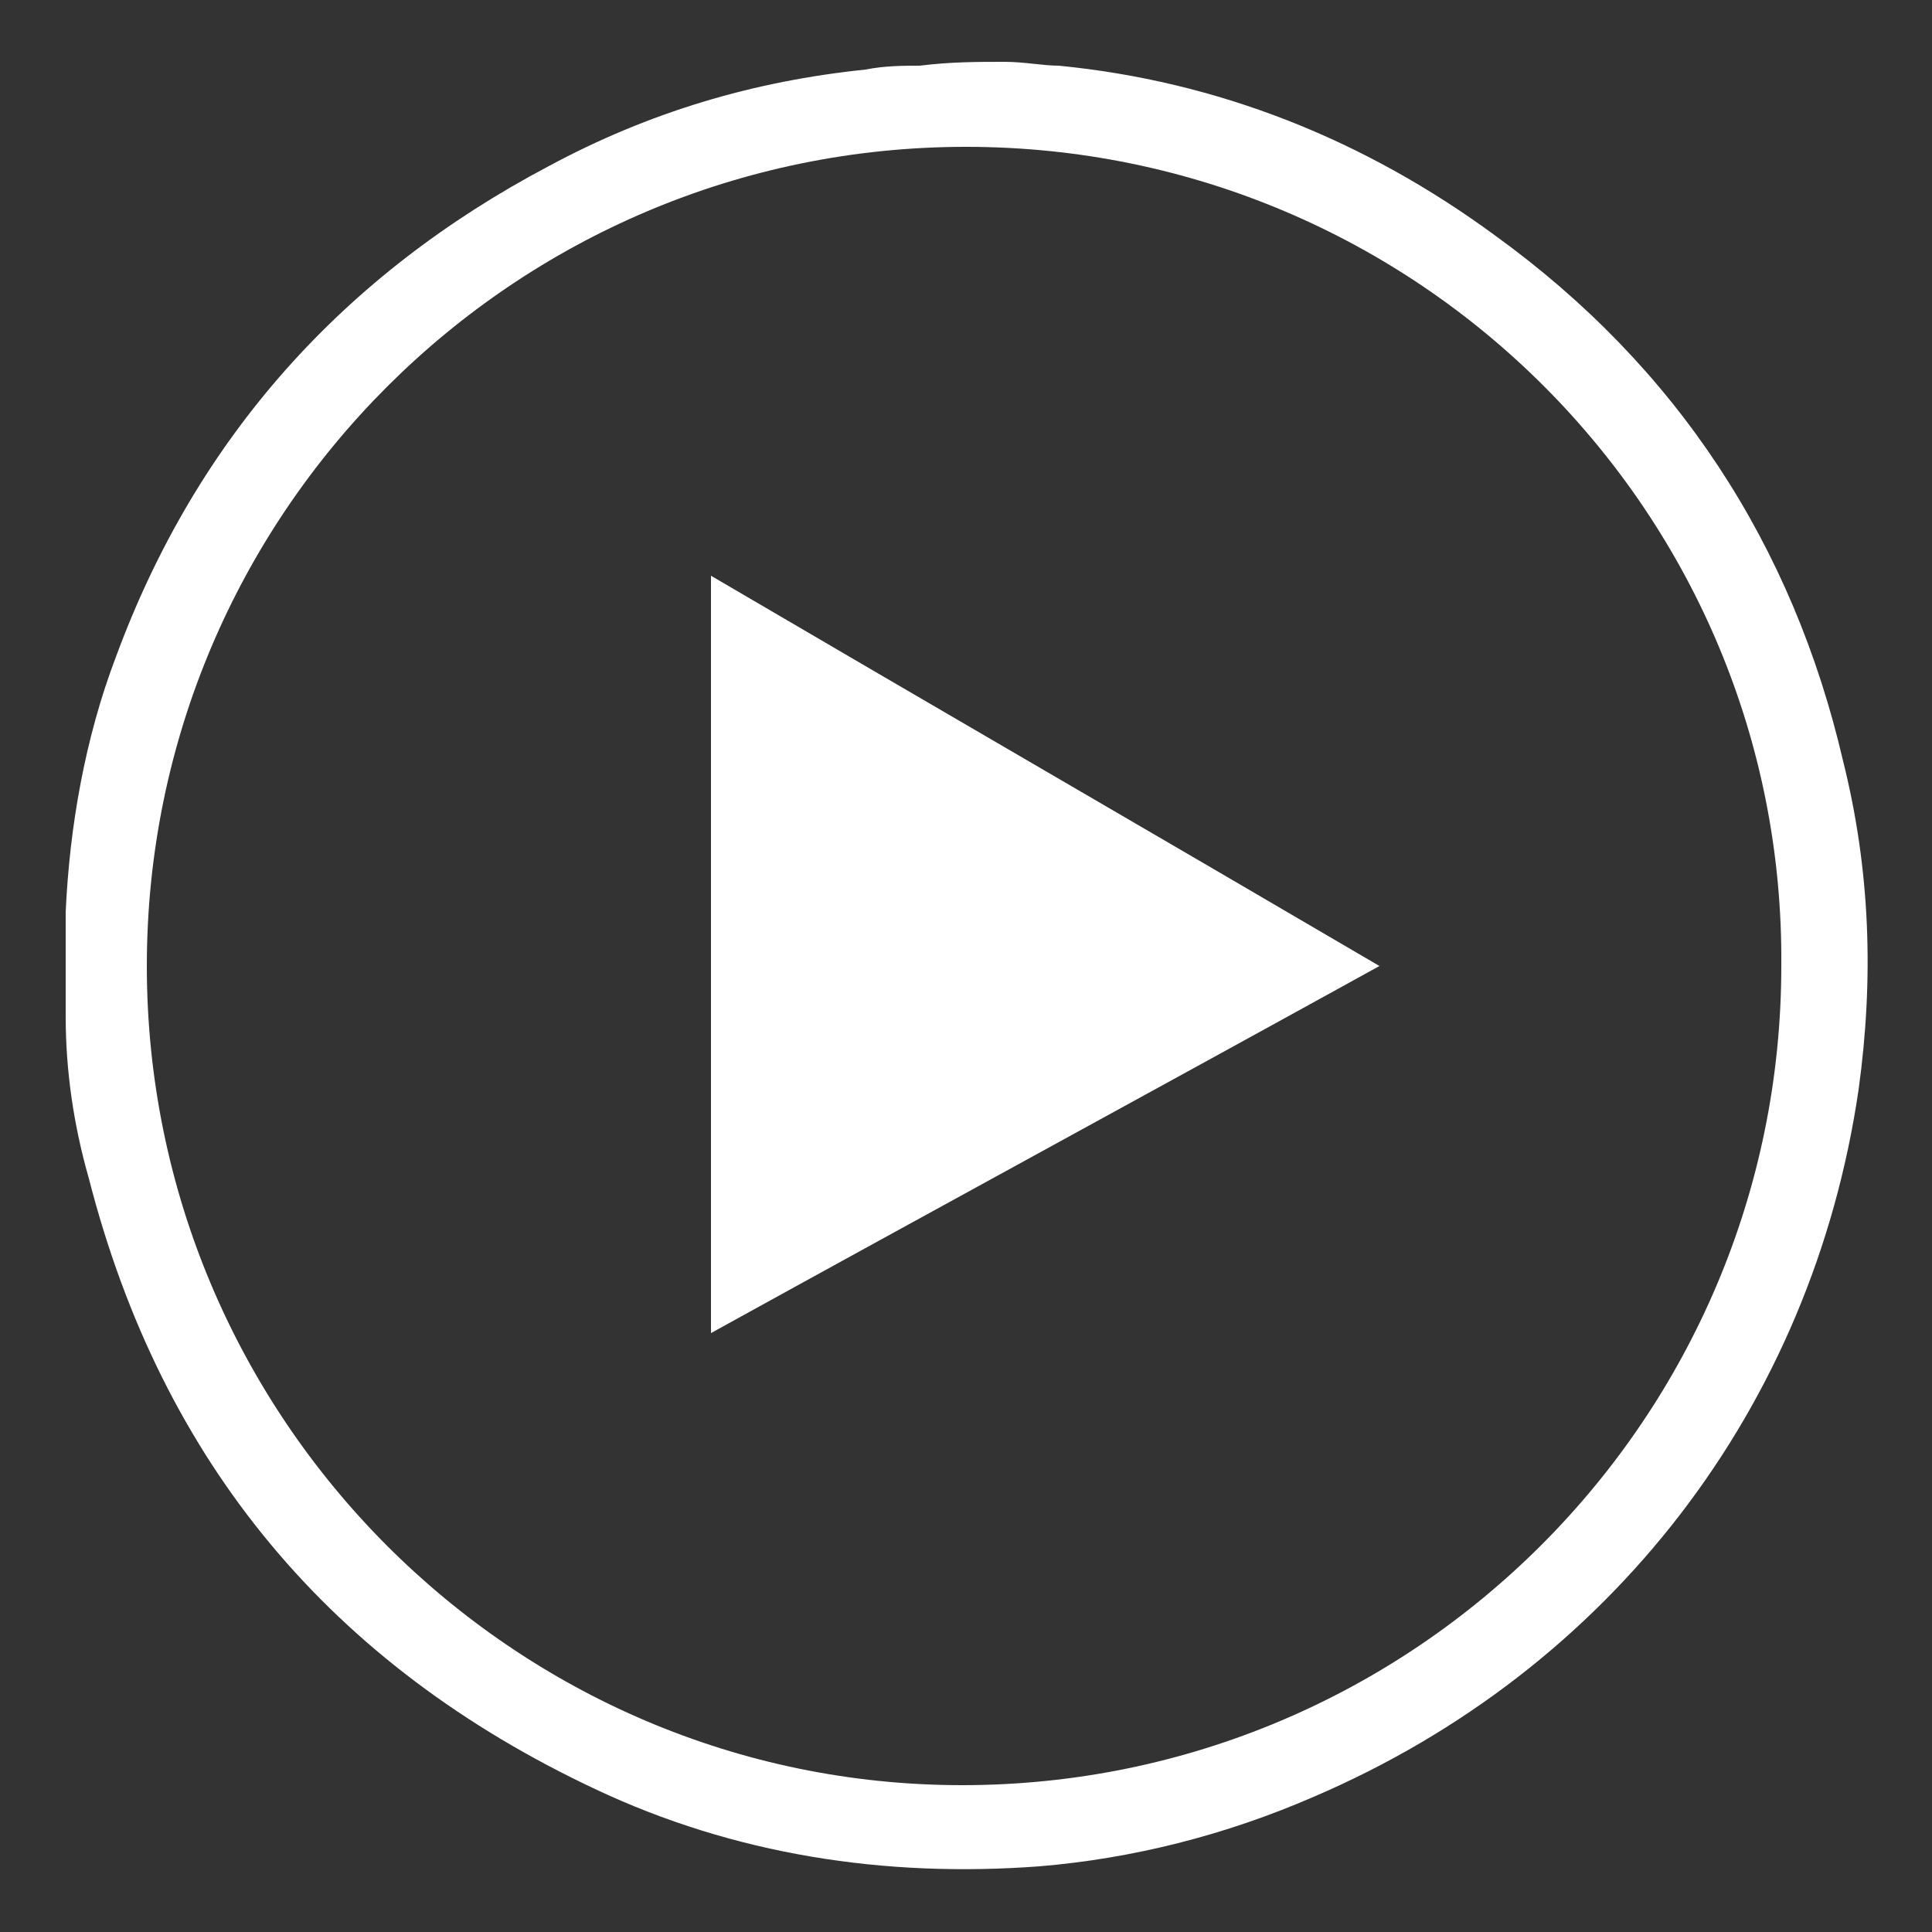 <?xml version="1.0" encoding="utf-8"?>
<!-- Generator: Adobe Illustrator 25.1.0, SVG Export Plug-In . SVG Version: 6.00 Build 0)  -->
<svg version="1.1" id="Layer_1" xmlns="http://www.w3.org/2000/svg" xmlns:xlink="http://www.w3.org/1999/xlink" x="0px" y="0px"
	 viewBox="0 0 50 50" style="enable-background:new 0 0 50 50;" xml:space="preserve">
<rect x="0" y="0" width="50" height="50" fill="#333333" stroke="none"/>
<style type="text/css">
	.st0{fill:#FFFFFF;}
</style>
<g id="mvjXHC.tif">
	<g>
		<path class="st0" d="M26,1.6c0.5,0,1,0.1,1.4,0.1c4.1,0.4,7.9,1.9,11.3,4.4c4.7,3.4,7.7,8,9,13.6c0.7,2.8,0.8,5.6,0.4,8.5
			c-1.2,8.2-6.4,15-14.1,18.3c-2.3,1-4.7,1.6-7.1,1.8c-4,0.3-7.9-0.3-11.5-2C8.6,43.1,4.2,37.9,2.3,30.5c-0.4-1.4-0.6-2.8-0.6-4.2
			c0-0.1,0-0.2,0-0.3c0-0.7,0-1.4,0-2.1c0-0.1,0-0.2,0-0.3C1.8,21.4,2.2,19.1,3,17c2.1-5.7,5.9-9.9,11.2-12.7
			c2.6-1.4,5.3-2.2,8.2-2.5c0.5-0.1,1-0.1,1.4-0.1C24.6,1.6,25.3,1.6,26,1.6z M25,3.8C13.3,3.8,3.8,13.3,3.8,25
			c0,11.7,9.5,21.2,21.1,21.2c11.7,0,21.2-9.5,21.2-21.2C46.2,13.3,36.7,3.8,25,3.8z"/>
		<path class="st0" d="M18.4,34.5c0-6.6,0-13.1,0-19.6c5.8,3.4,11.5,6.7,17.3,10.1C29.9,28.2,24.2,31.3,18.4,34.5z"/>
	</g>
</g>
</svg>
